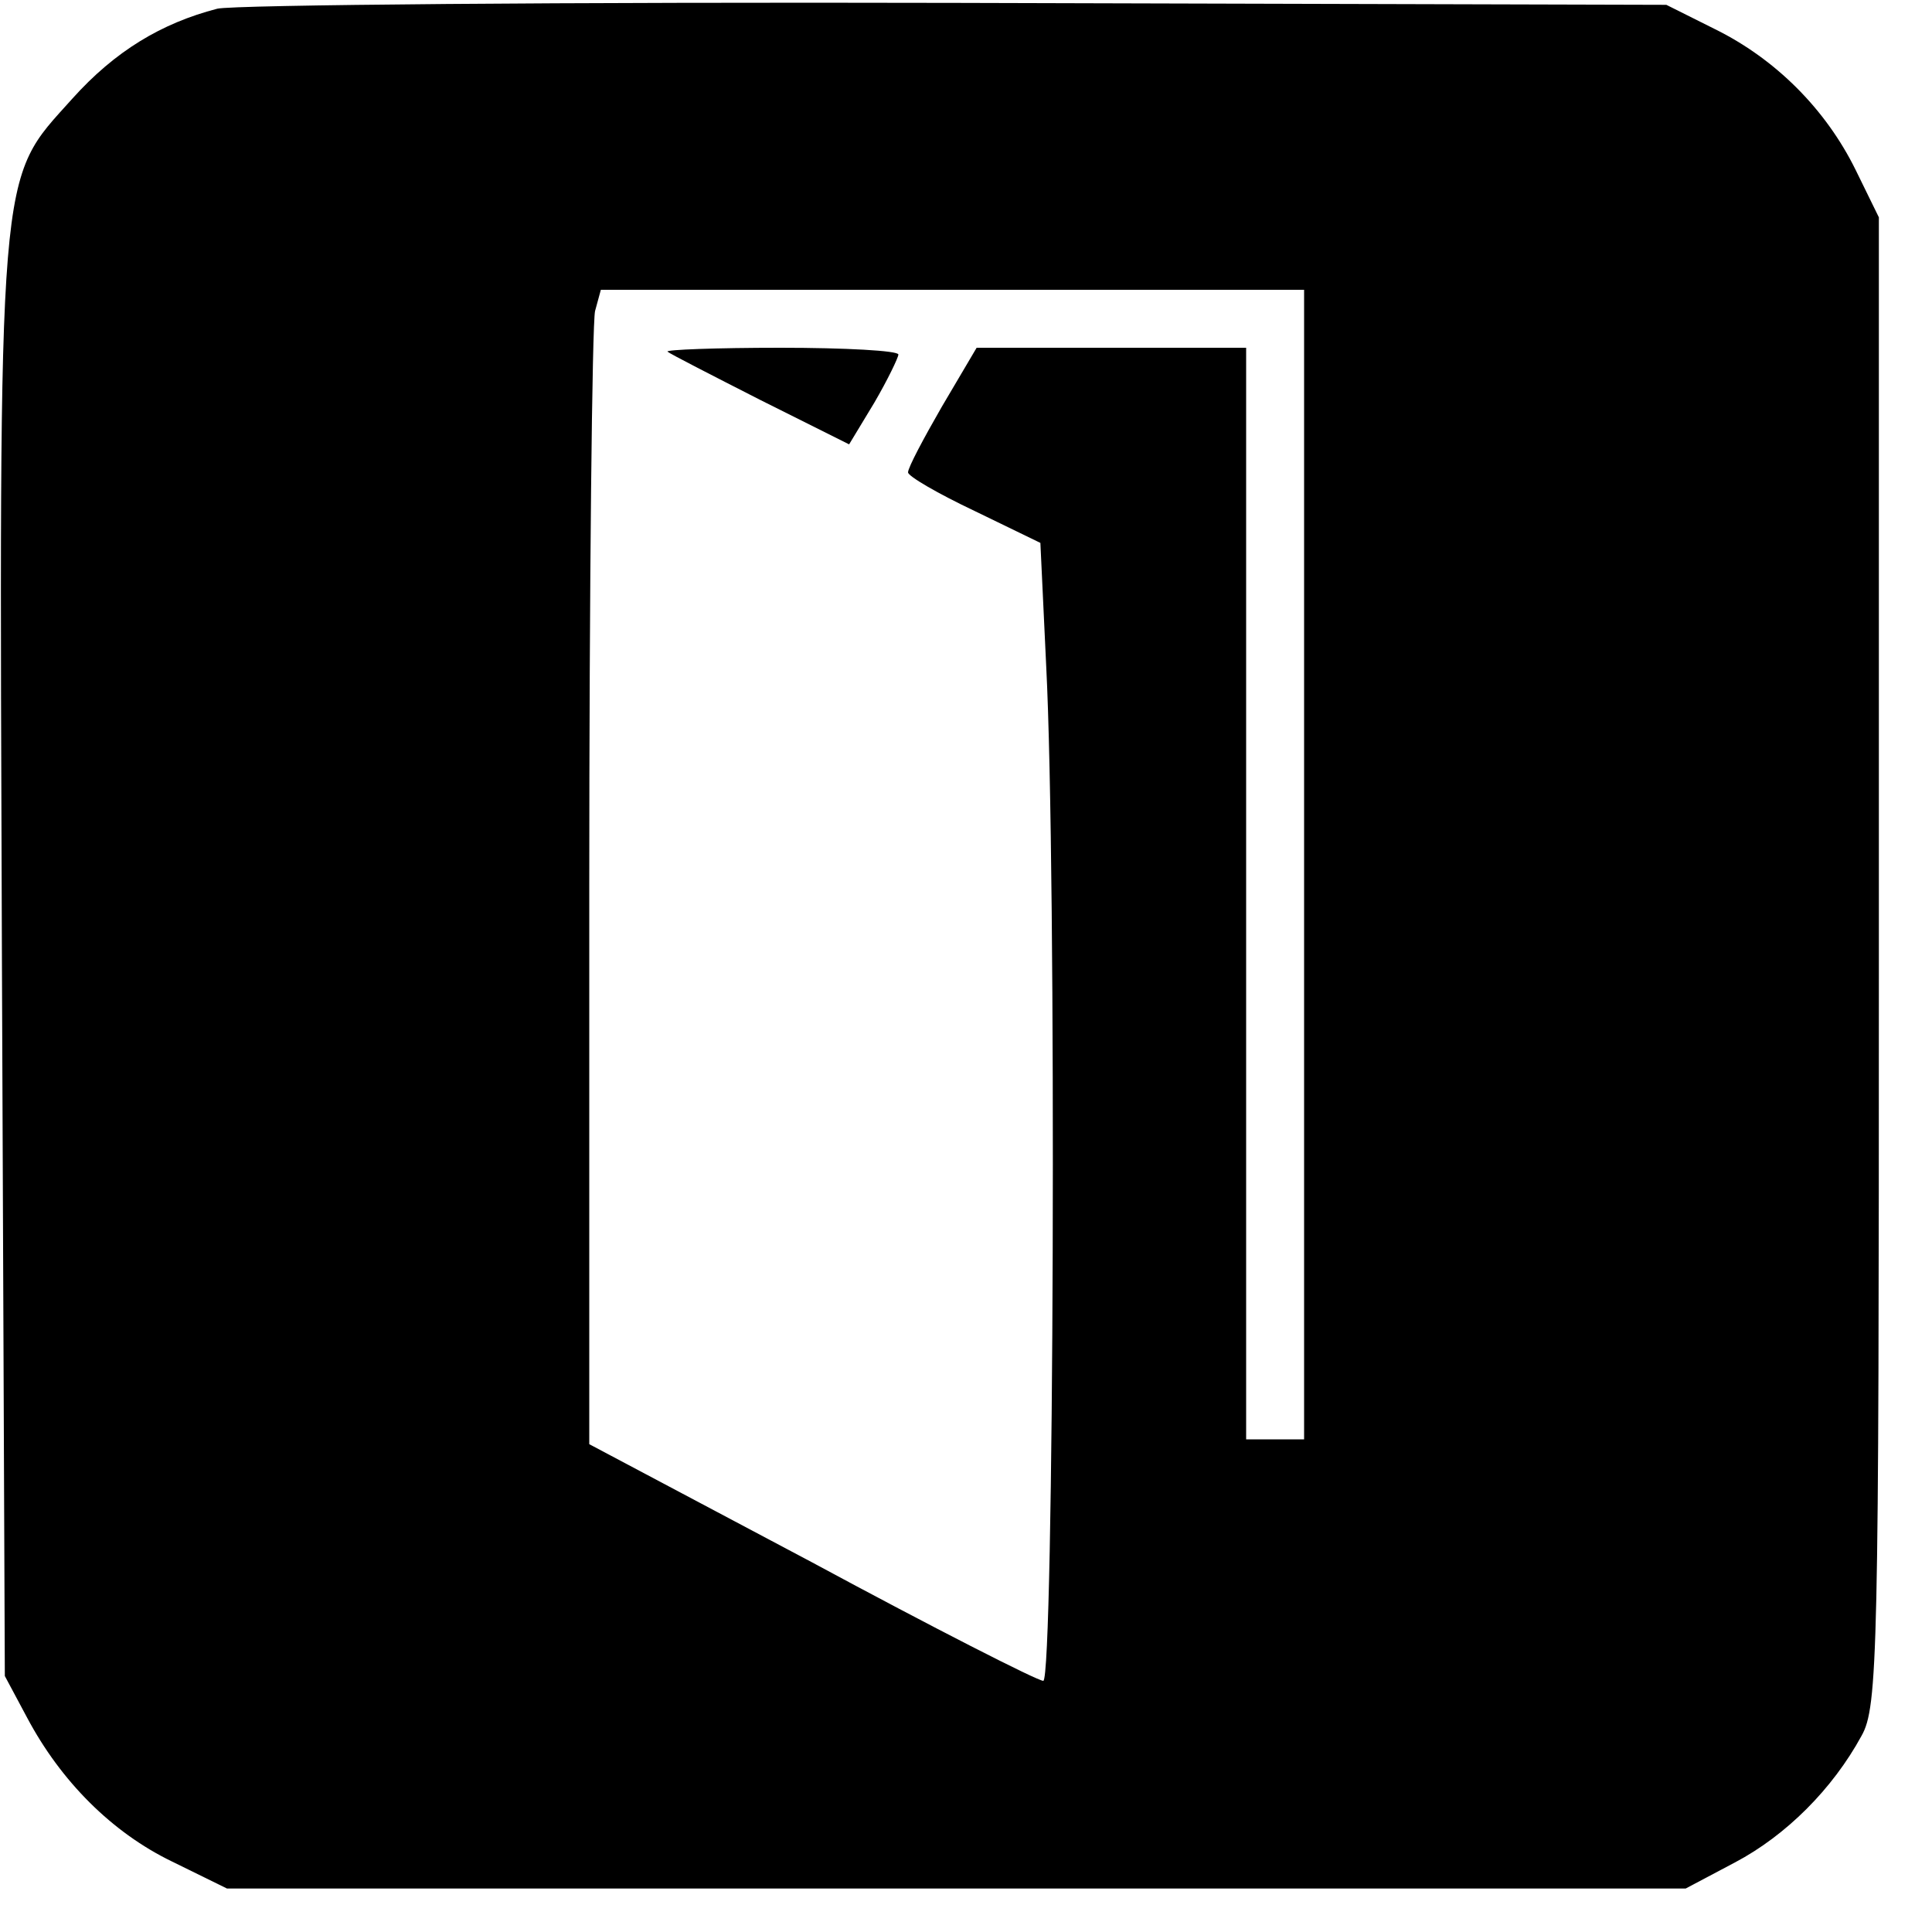 <?xml version="1.0" standalone="no"?>
<!DOCTYPE svg PUBLIC "-//W3C//DTD SVG 20010904//EN"
 "http://www.w3.org/TR/2001/REC-SVG-20010904/DTD/svg10.dtd">
<svg version="1.0" xmlns="http://www.w3.org/2000/svg"
 width="200pt" height="200pt" viewBox="0 0 200 200"
 preserveAspectRatio="xMidYMid meet">

<g transform="translate(0,200) scale(0.1,-0.1)"
fill="#000000" stroke="none">
<path d="M225 1991 c-58 -15 -106 -44 -150 -93 -78 -87 -76 -56 -73 -894 l3
-739 23 -43 c35 -66 88 -119 150 -149 l57 -28 755 0 755 0 51 27 c53 28 101
76 131 131 17 30 18 84 18 802 l0 770 -24 49 c-31 63 -83 115 -146 146 l-50
25 -735 2 c-404 1 -748 -2 -765 -6z m1125 -886 l0 -595 -30 0 -30 0 0 565 0
565 -140 0 -139 0 -36 -61 c-19 -33 -35 -63 -35 -68 0 -4 31 -22 69 -40 l68
-33 6 -127 c11 -213 8 -1051 -3 -1051 -6 0 -114 55 -240 123 l-230 122 0 575
c0 316 3 585 6 598 l6 22 364 0 364 0 0 -595z"/>
<path d="M691 1636 c2 -2 45 -24 96 -50 l92 -46 26 43 c14 24 25 47 25 50 0 4
-55 7 -122 7 -67 0 -119 -2 -117 -4z"/>
</g>
</svg>
